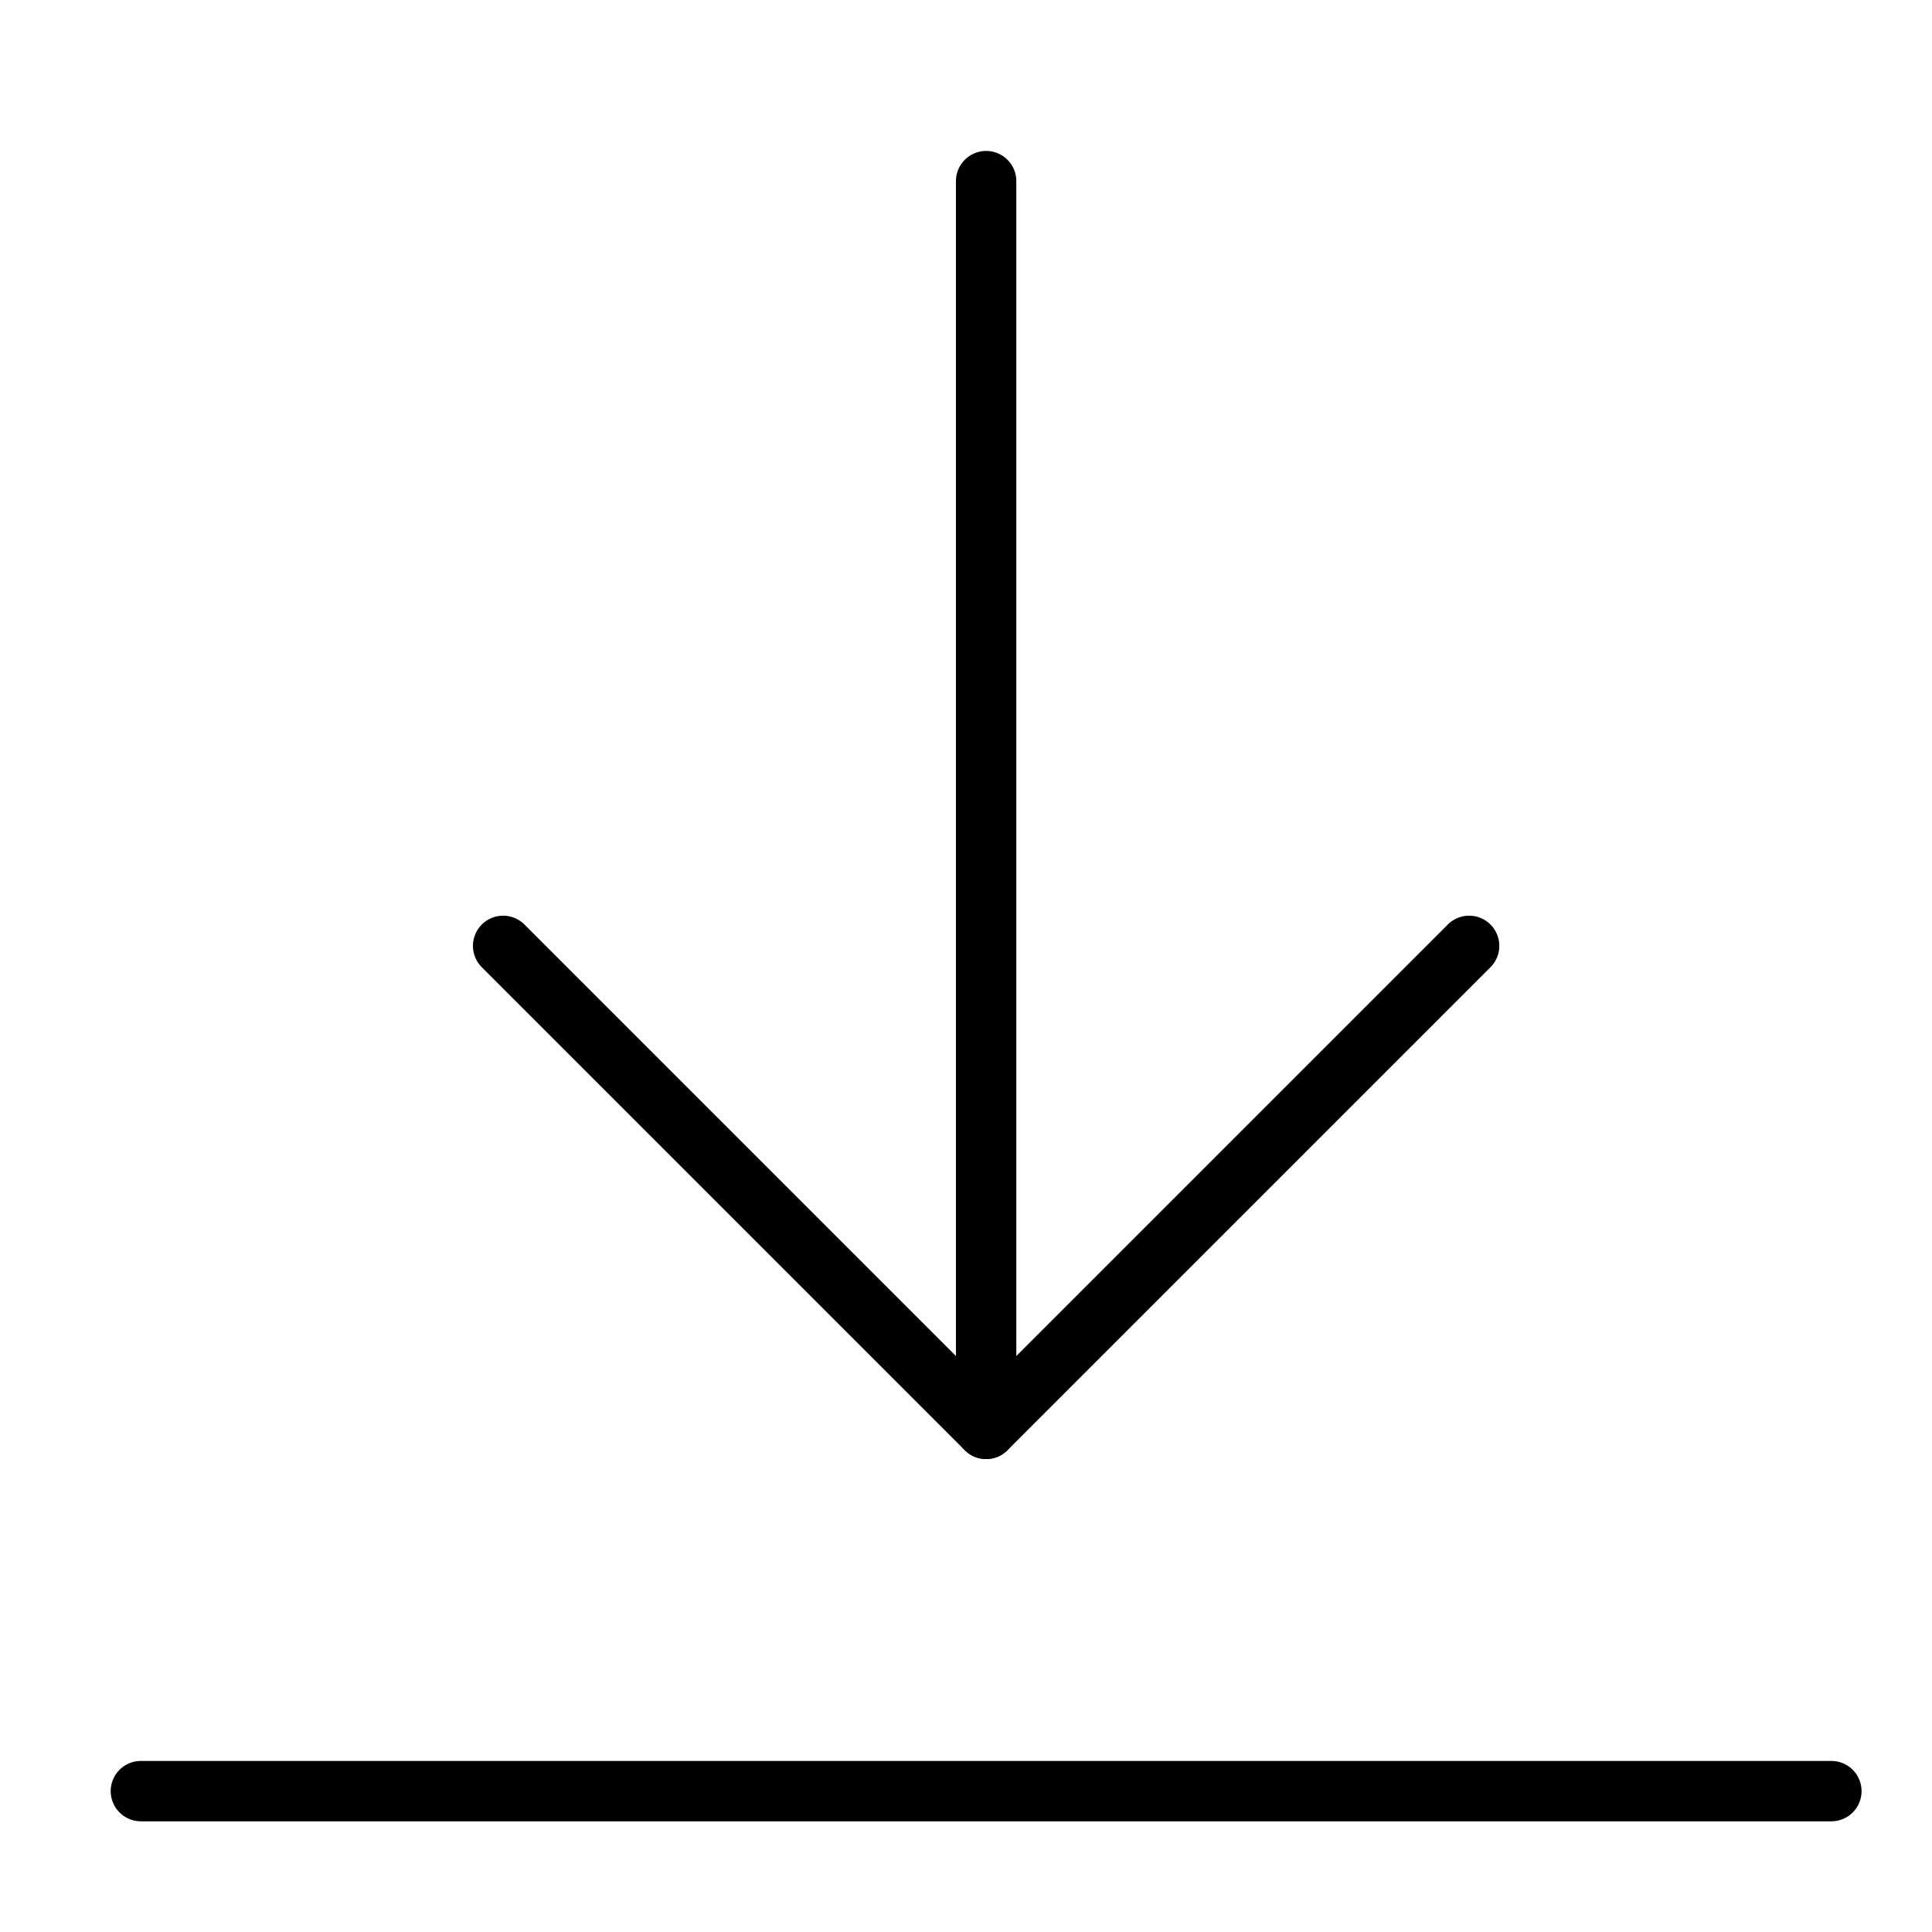 <svg xmlns="http://www.w3.org/2000/svg" viewBox="0 0 48 48"><g class="nc-icon-wrapper" stroke-linecap="round" stroke-linejoin="round" stroke-width="1.5" transform="translate(0.5 0.5)" fill="#000000" stroke="#000000"><line data-cap="butt" data-color="color-2" x1="24" y1="4" x2="24" y2="35" fill="none" stroke-miterlimit="10"/><polyline data-color="color-2" points="12 23 24 35 36 23" fill="none" stroke-miterlimit="10"/><line x1="3" y1="44" x2="45" y2="44" fill="none" stroke="#000000" stroke-miterlimit="10"/></g></svg>